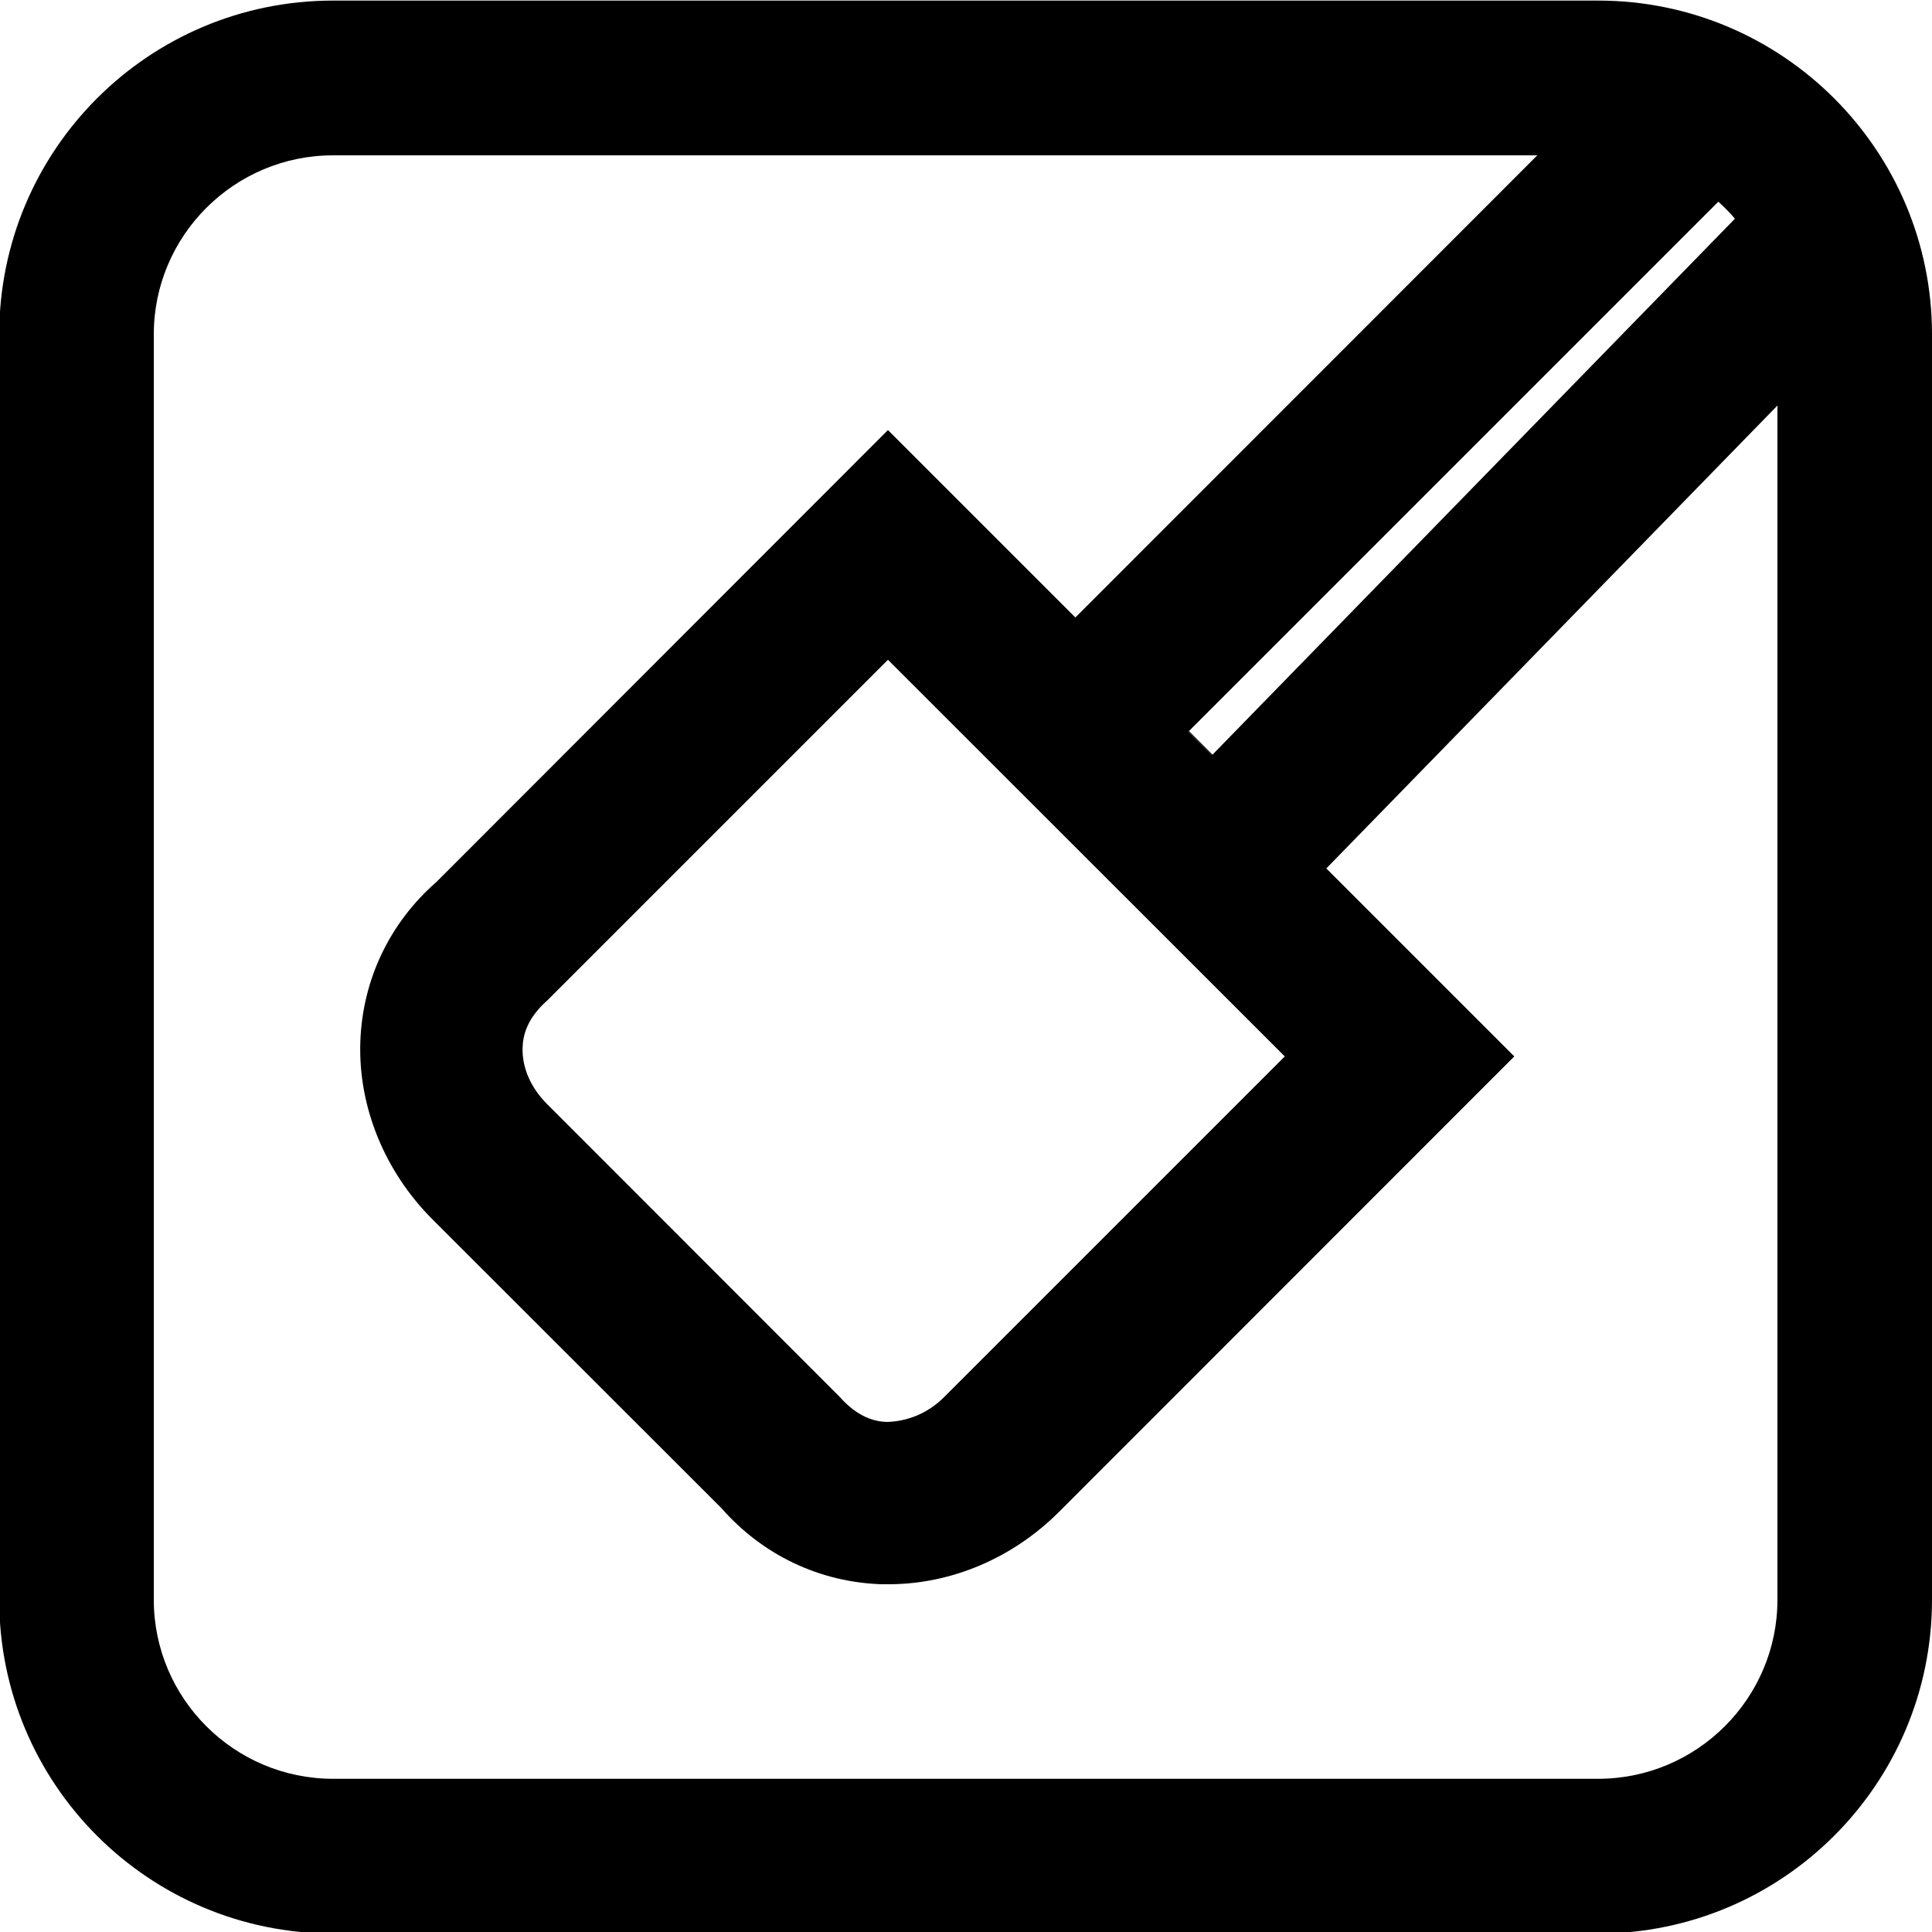 <?xml version="1.0" encoding="utf-8"?>
<!-- Generator: Adobe Illustrator 26.5.0, SVG Export Plug-In . SVG Version: 6.00 Build 0)  -->
<svg version="1.1" id="Ebene_1" xmlns="http://www.w3.org/2000/svg" xmlns:xlink="http://www.w3.org/1999/xlink" x="0px" y="0px"
	 viewBox="0 0 100 100" style="enable-background:new 0 0 100 100;" xml:space="preserve">
<style type="text/css">
	.st0{fill:none;stroke:#000000;stroke-width:2.079;stroke-miterlimit:10;}
	.st1{fill:none;}
	.st2{fill:none;stroke:#000000;stroke-width:0.872;stroke-linecap:round;stroke-miterlimit:10;}
</style>
<g id="icons_00000091709361174917409880000011103270981300747409_">
	<g>
		<path d="M61.54,37.84l-0.03,0.03l1.23,1.22l0.02-0.03L61.54,37.84z"/>
	</g>
</g>
<path d="M82.72,0.03H17.24c-9.55,0-17.28,7.74-17.28,17.28V82.8c0,9.54,7.73,17.28,17.28,17.28h65.48c9.54,0,17.28-7.74,17.28-17.28
	V17.31C100,7.77,92.26,0.03,82.72,0.03z M88.94,10.44c0.3,0.27,0.59,0.56,0.86,0.88L62.76,39.06l-0.02,0.03l-1.23-1.22l0.03-0.03
	L88.94,10.44z M66.5,54.68L48.87,72.31c-0.86,0.86-1.91,1.26-2.97,1.29c-0.61-0.02-1.49-0.23-2.43-1.29L28.34,57.17
	c-0.87-0.86-1.33-1.92-1.29-2.96c0.02-0.61,0.22-1.5,1.29-2.44l17.62-17.62L66.5,54.68z M92,82.8c0,5.11-4.17,9.27-9.28,9.27H17.24
	c-5.12,0-9.28-4.16-9.28-9.27V17.31c0-5.11,4.16-9.27,9.28-9.27h62.33L55.66,31.96l-9.7-9.7L22.6,45.64
	c-2.44,2.13-3.84,5.08-3.95,8.29c-0.11,3.35,1.25,6.7,3.74,9.19l14.94,14.93c2.14,2.44,5.08,3.84,8.29,3.95H46
	c3.23,0,6.42-1.35,8.82-3.75l23.56-23.57l-9.73-9.73L92,20.99V82.8z"/>
</svg>
